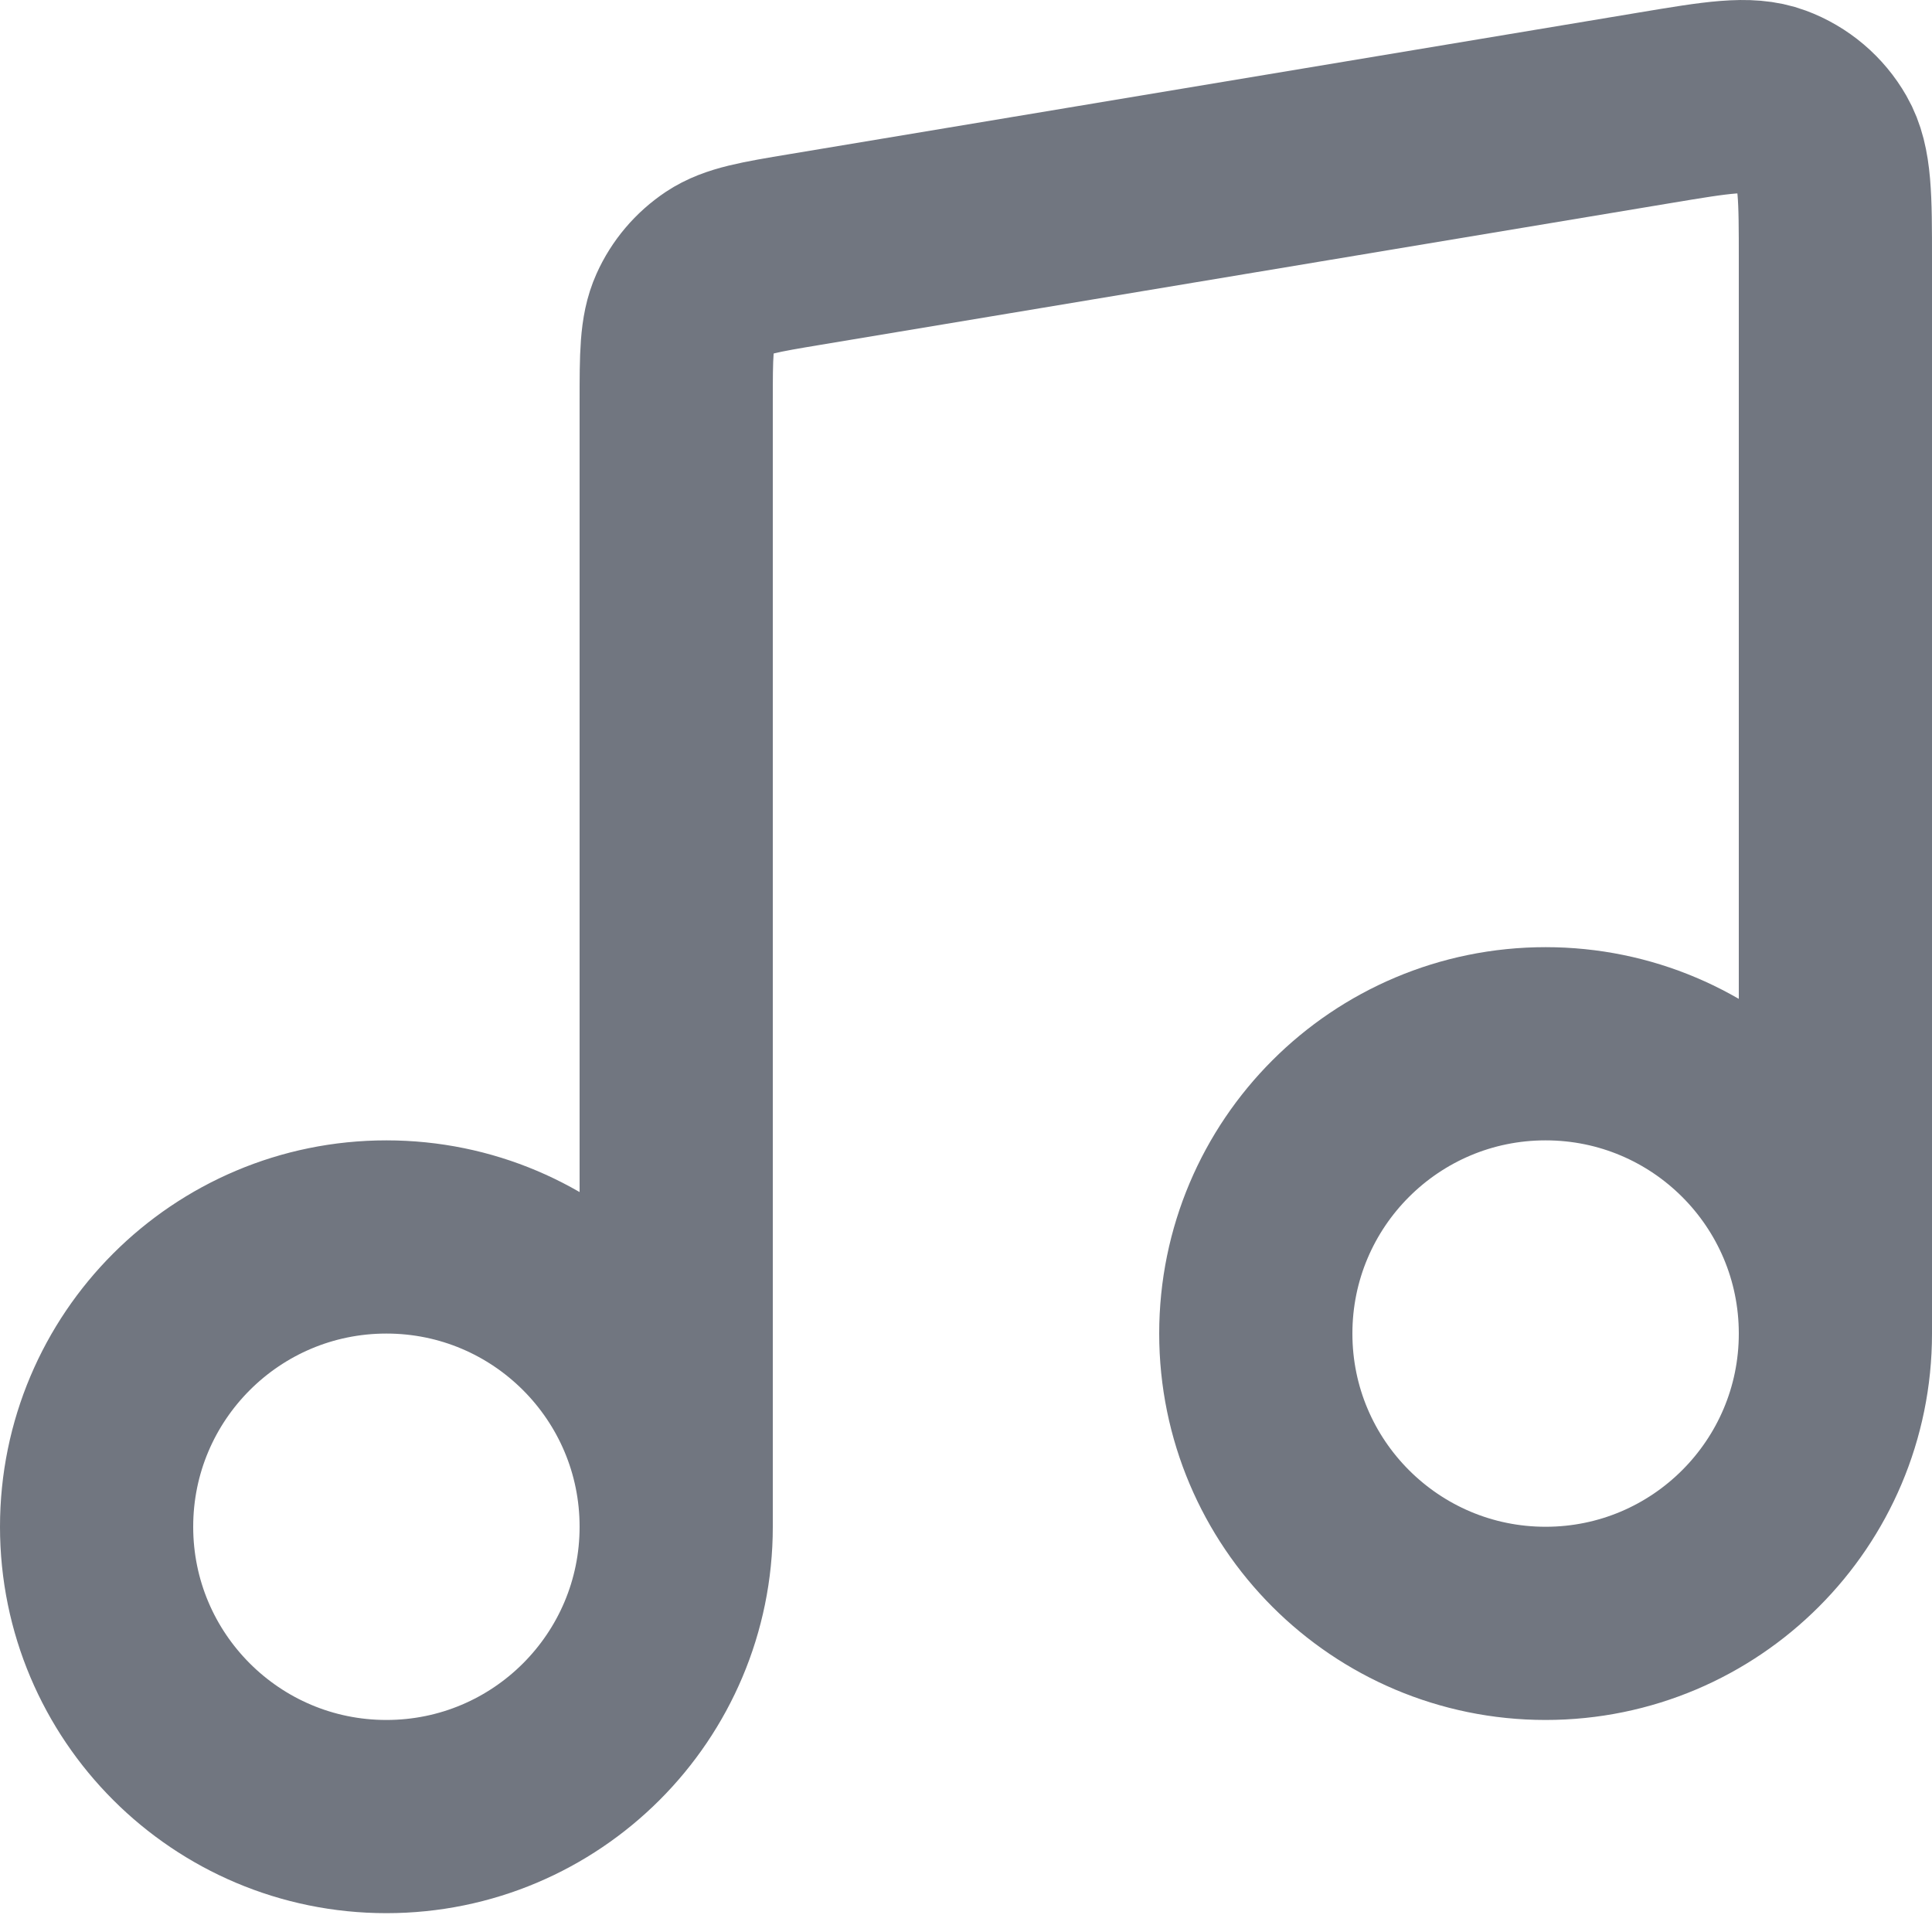 <?xml version="1.0" encoding="utf-8"?>
<svg xmlns="http://www.w3.org/2000/svg" fill="none" height="100%" overflow="visible" preserveAspectRatio="none" style="display: block;" viewBox="0 0 20 20" width="100%">
<path d="M7 15.805V4.16C7 3.679 7 3.438 7.088 3.242C7.165 3.07 7.289 2.924 7.446 2.819C7.624 2.701 7.862 2.661 8.337 2.582L17.137 1.115C17.778 1.008 18.098 0.955 18.348 1.048C18.567 1.129 18.751 1.285 18.867 1.488C19 1.719 19 2.044 19 2.693V13.805M7 15.805C7 17.462 5.657 18.805 4 18.805C2.343 18.805 1 17.462 1 15.805C1 14.148 2.343 12.805 4 12.805C5.657 12.805 7 14.148 7 15.805ZM19 13.805C19 15.461 17.657 16.805 16 16.805C14.343 16.805 13 15.461 13 13.805C13 12.148 14.343 10.805 16 10.805C17.657 10.805 19 12.148 19 13.805Z" id="Icon" stroke="#717680" stroke-linecap="round" stroke-linejoin="round" stroke-width="2"/>
</svg>
